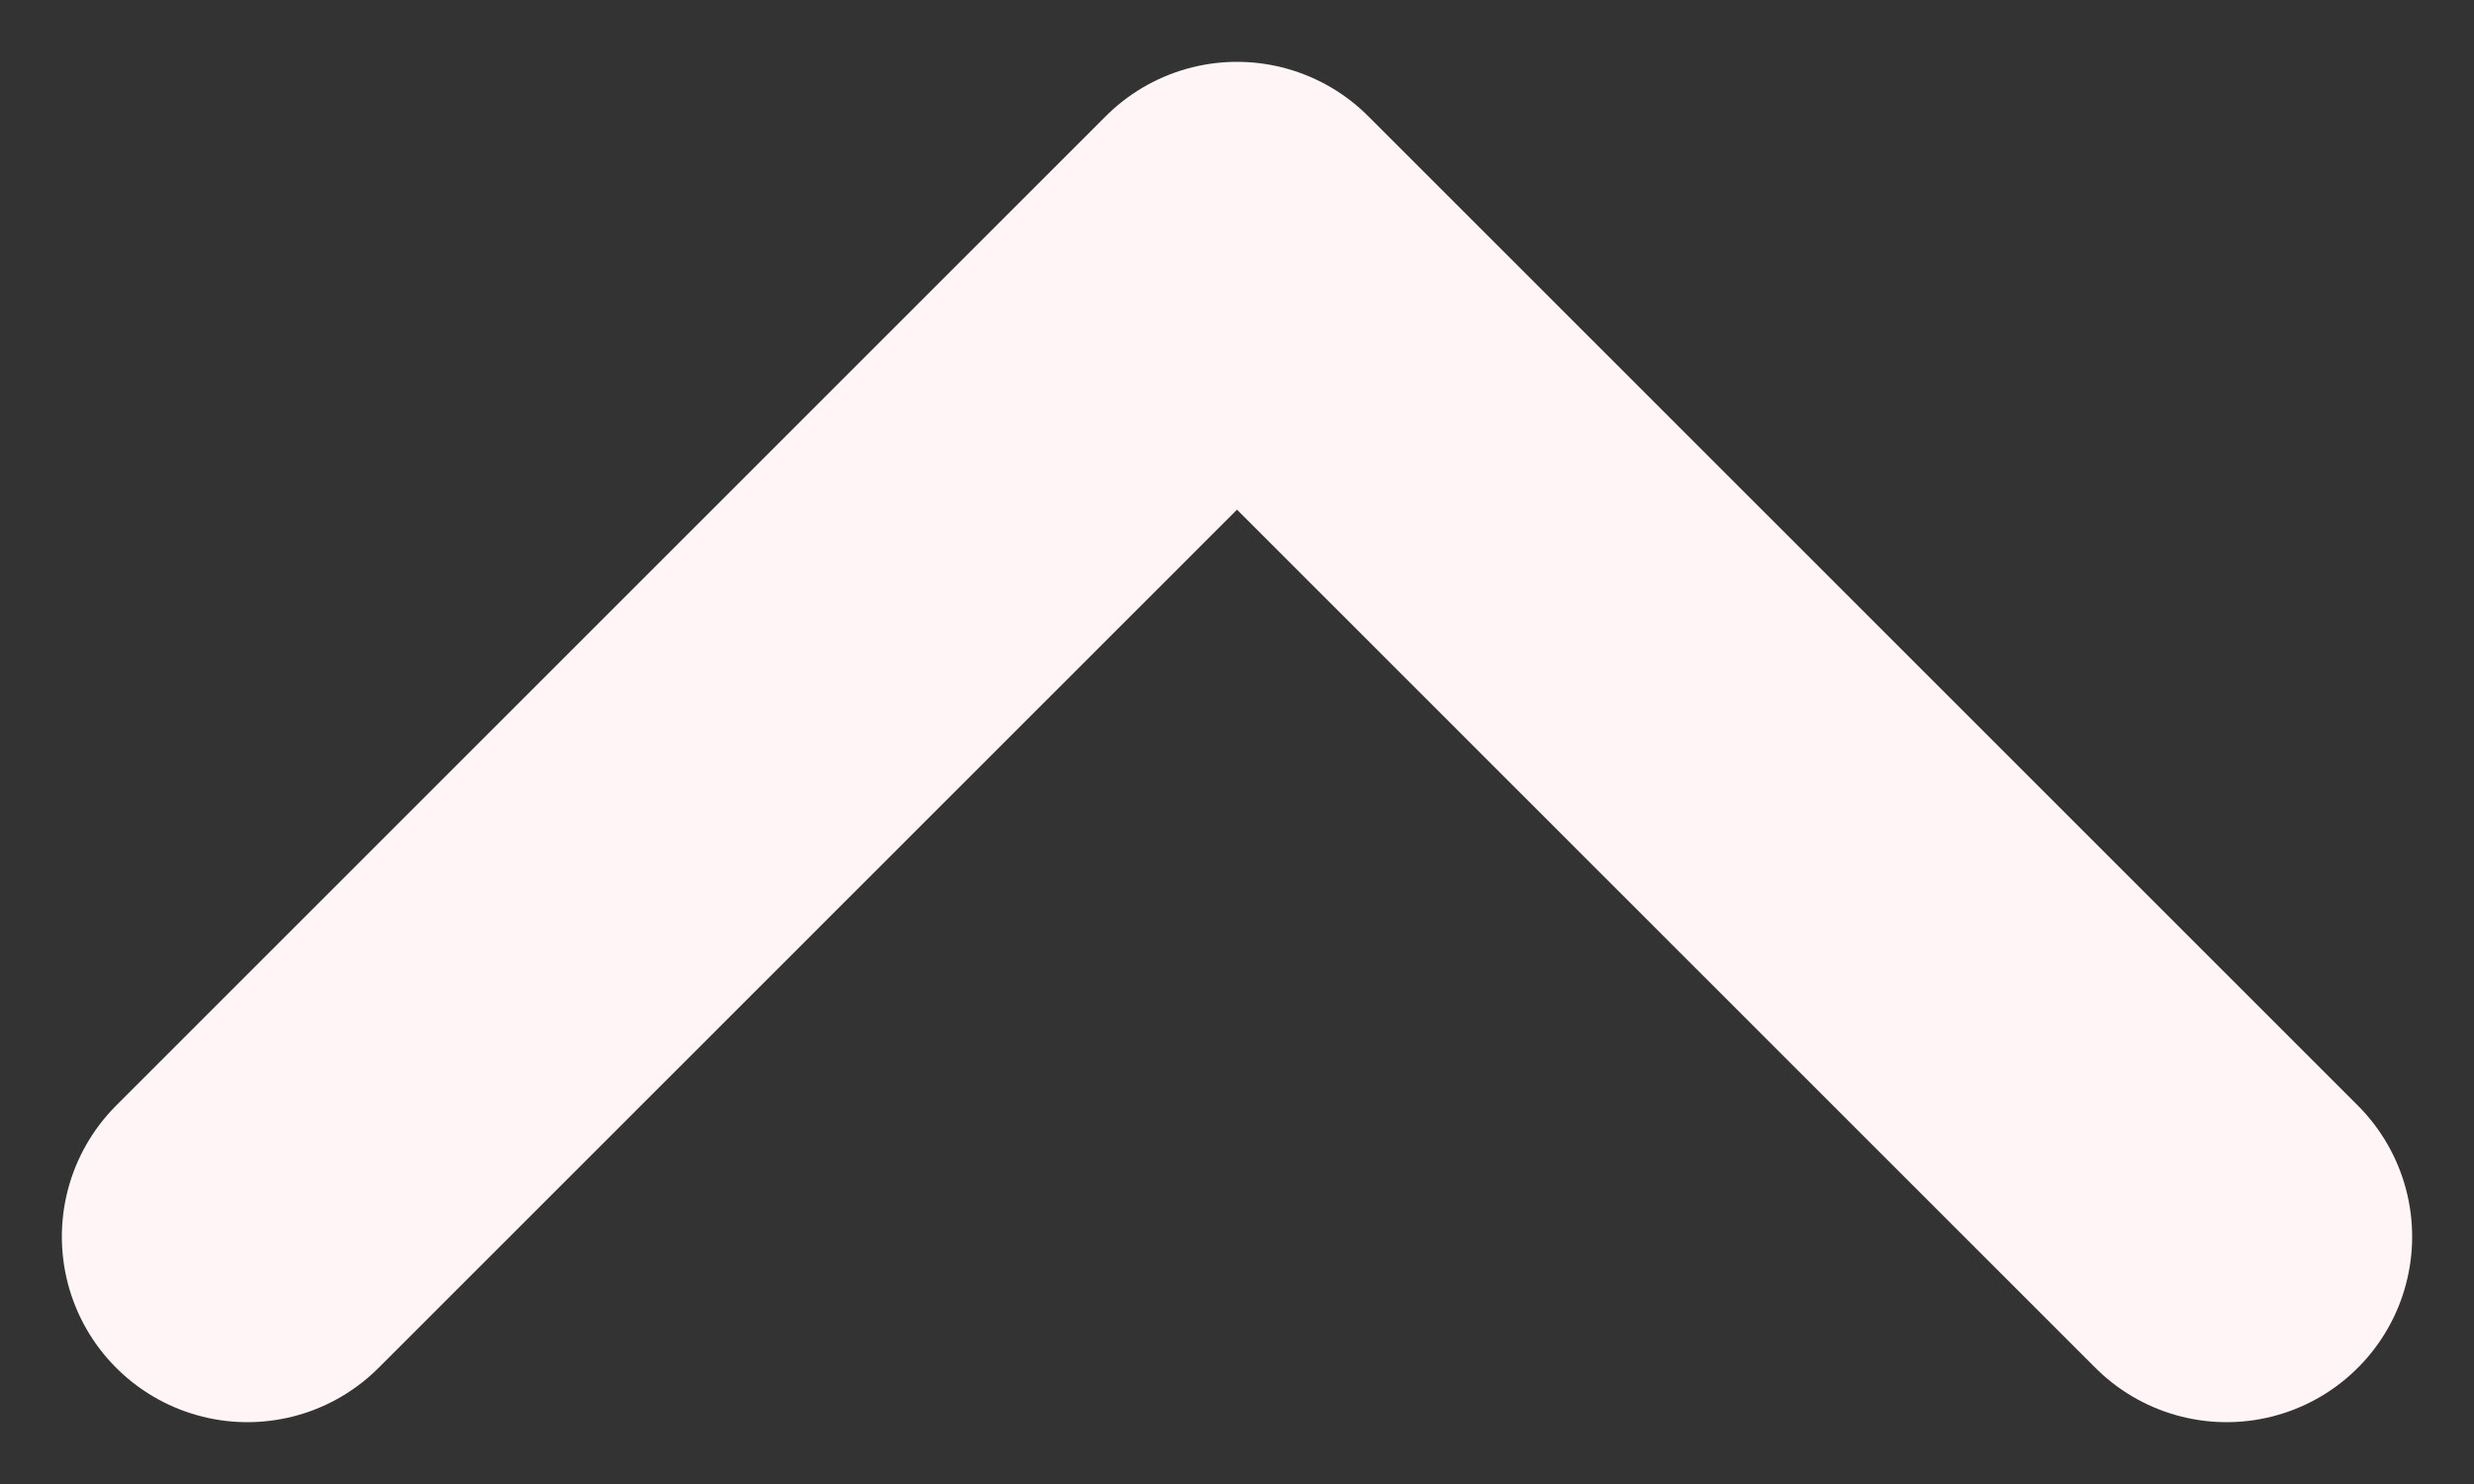 <svg width="10" height="6" viewBox="0 0 10 6" fill="none" xmlns="http://www.w3.org/2000/svg">
  <rect x="0" y="0" width="10" height="6" fill="#333333" stroke="none"/>
  <path d="M9 5L5 1L1 5" stroke="#FFF4F6" stroke-width="1.5" stroke-linecap="round" stroke-linejoin="round"></path>
</svg>

